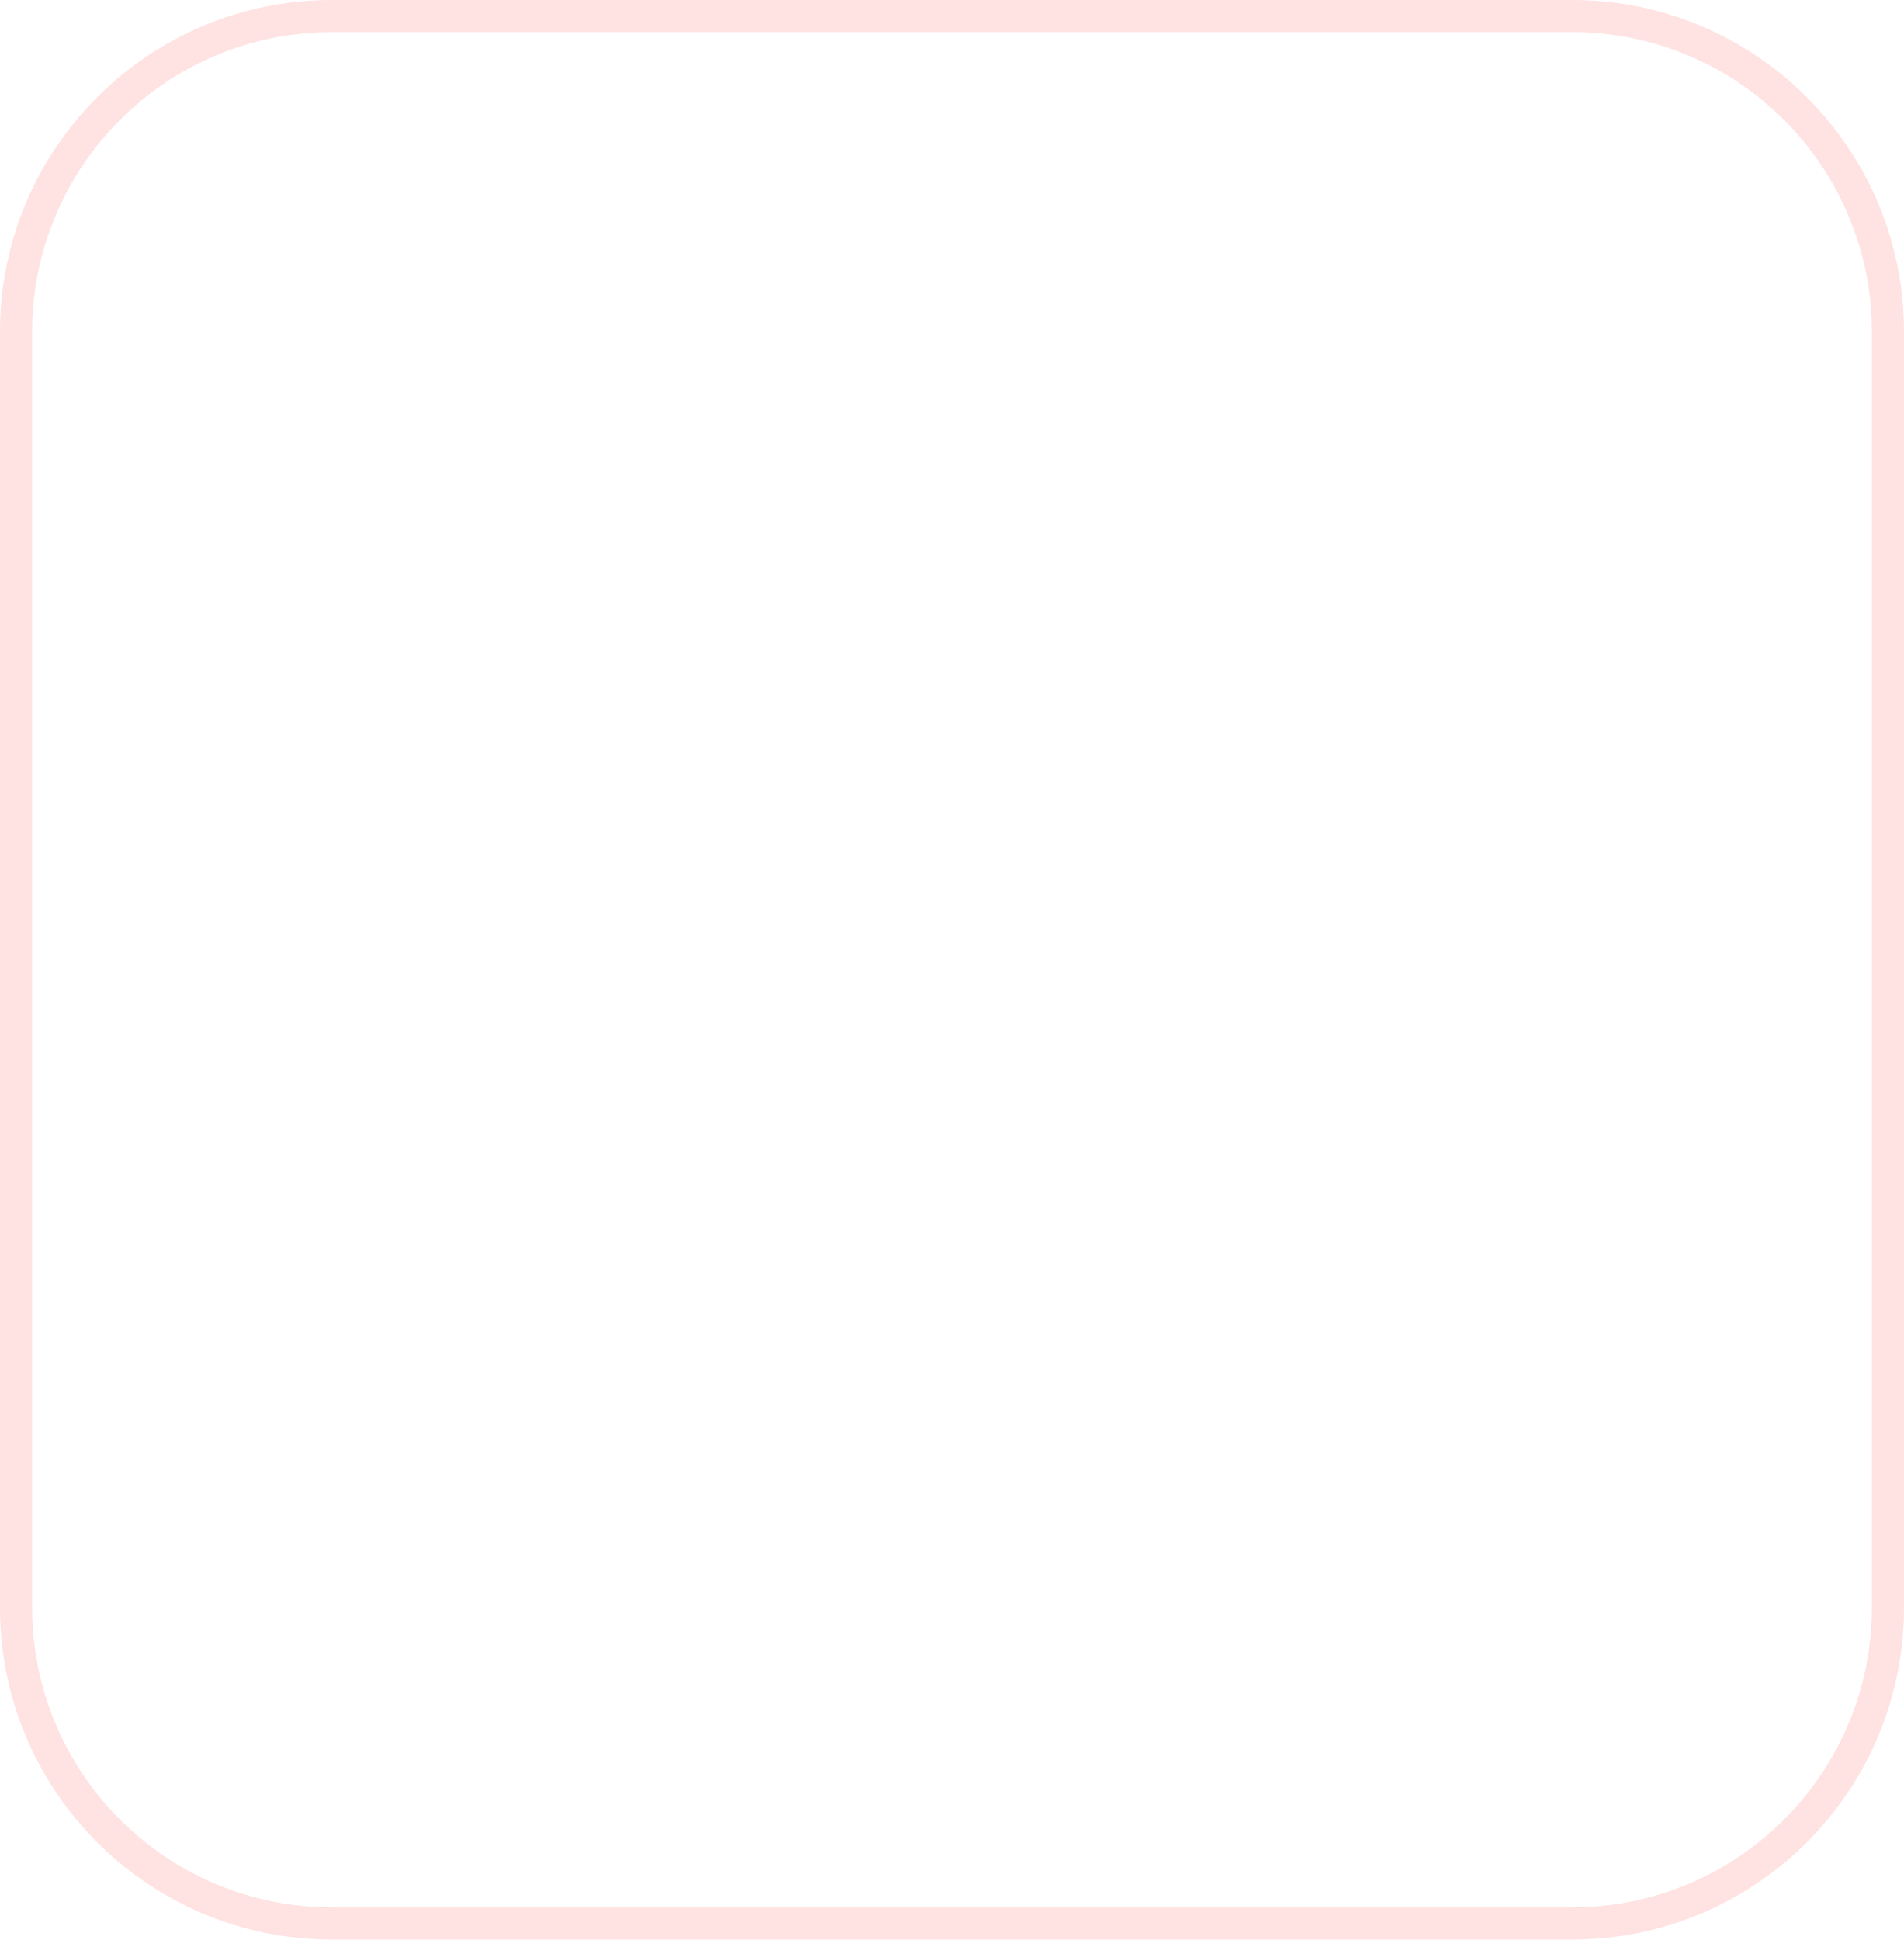 <?xml version="1.0" encoding="UTF-8"?>
<!DOCTYPE svg PUBLIC '-//W3C//DTD SVG 1.0//EN'
          'http://www.w3.org/TR/2001/REC-SVG-20010904/DTD/svg10.dtd'>
<svg data-name="Layer 1" height="469.9" preserveAspectRatio="xMidYMid meet" version="1.0" viewBox="0.0 0.0 461.3 469.9" width="461.3" xmlns="http://www.w3.org/2000/svg" xmlns:xlink="http://www.w3.org/1999/xlink" zoomAndPan="magnify"
><g id="change1_1"
  ><path d="m380.98,469.36H80.32C36.3,469.36.5,433.56.5,389.55V80.32C.5,36.31,36.3.5,80.32.5h300.66c44.01,0,79.81,35.8,79.81,79.81v309.23c0,44.01-35.8,79.82-79.81,79.82ZM80.32,7.3C40.05,7.3,7.3,40.05,7.3,80.32v309.23c0,40.26,32.76,73.02,73.02,73.02h300.66c40.26,0,73.02-32.76,73.02-73.02V80.32c0-40.26-32.75-73.02-73.02-73.02H80.32Z" fill="#ffe2e2"
  /></g
  ><g id="change1_2"
  ><path d="m380.98,469.86H80.32c-44.29,0-80.32-36.03-80.32-80.32V80.31C0,36.03,36.03,0,80.32,0h300.66c44.29,0,80.31,36.03,80.31,80.31v309.23c0,44.29-36.03,80.32-80.31,80.32ZM80.32,1C36.58,1,1,36.58,1,80.31v309.23c0,43.73,35.58,79.32,79.32,79.32h300.66c43.73,0,79.31-35.58,79.31-79.32V80.31c0-43.73-35.58-79.31-79.31-79.31H80.32Zm300.66,462.07H80.32c-40.54,0-73.52-32.98-73.52-73.52V80.31C6.8,39.78,39.78,6.8,80.32,6.8h300.66c40.54,0,73.52,32.98,73.52,73.52v309.23c0,40.54-32.98,73.52-73.52,73.52ZM80.32,7.8C40.33,7.8,7.8,40.33,7.8,80.31v309.23c0,39.99,32.53,72.52,72.52,72.52h300.66c39.99,0,72.52-32.53,72.52-72.52V80.31c0-39.99-32.53-72.52-72.52-72.52H80.32Z" fill="#ffe2e2"
  /></g
></svg
>
